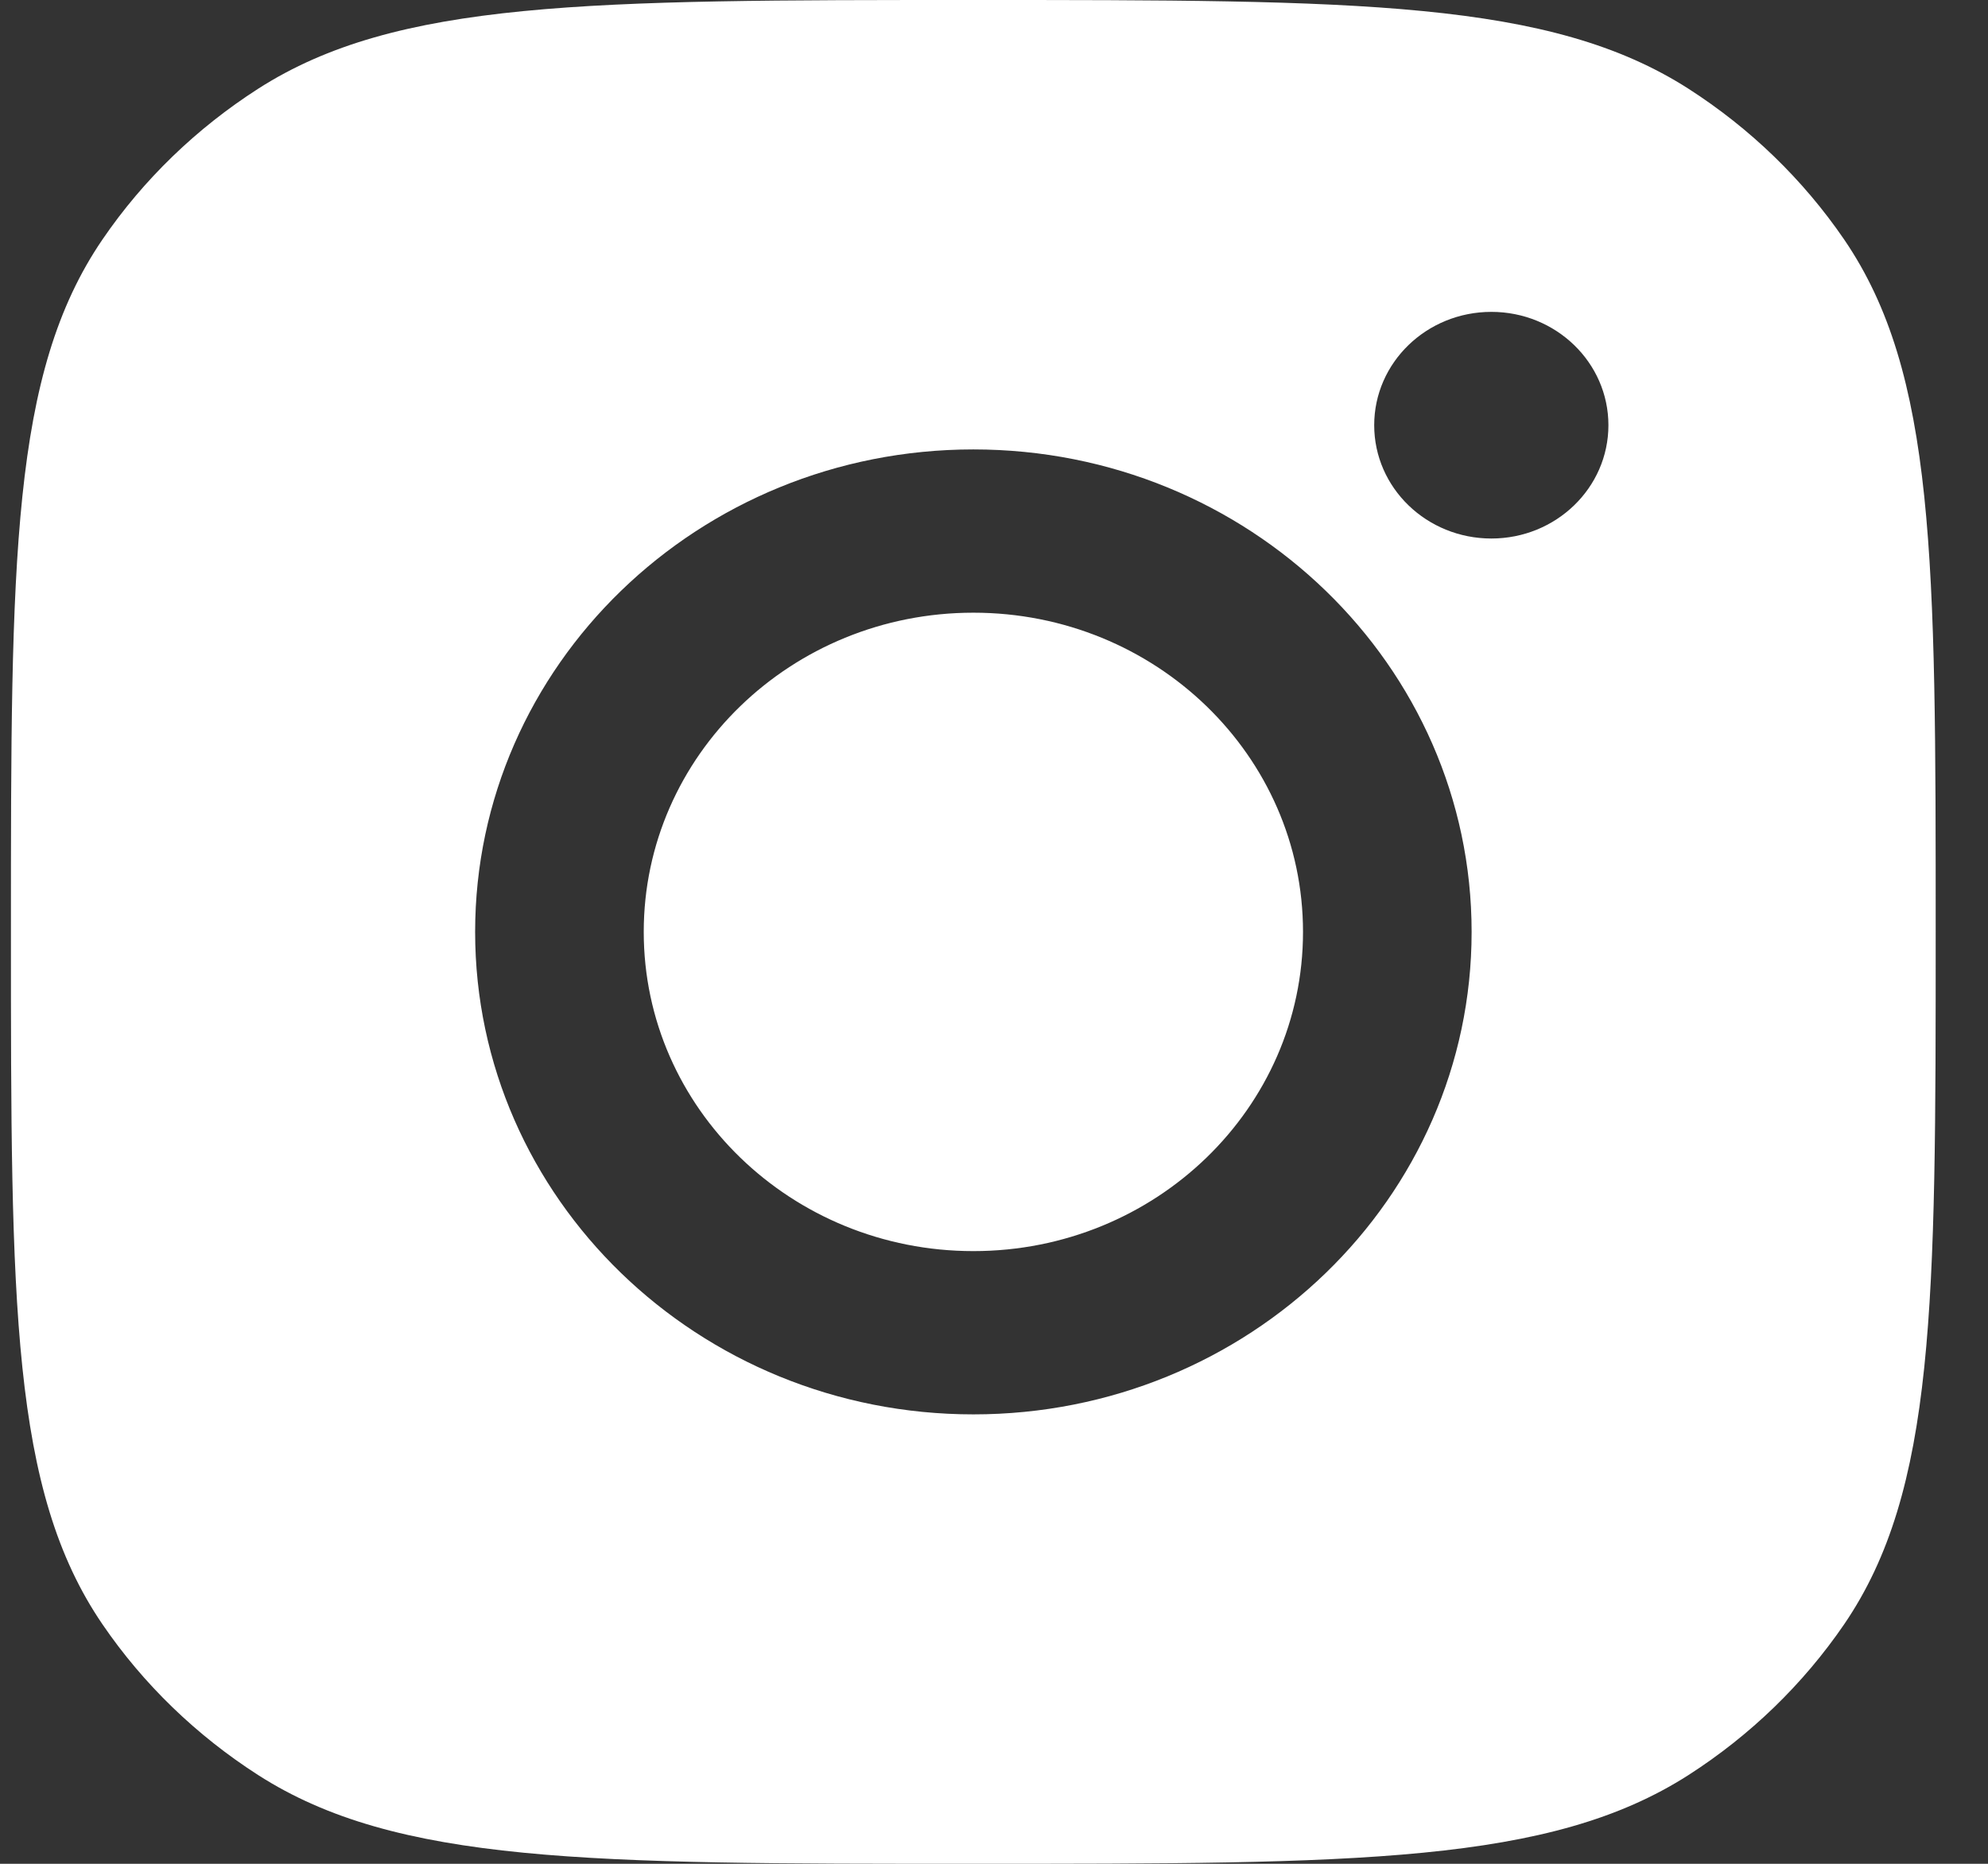 <?xml version="1.0" encoding="UTF-8"?> <svg xmlns="http://www.w3.org/2000/svg" width="16" height="15" viewBox="0 0 16 15" fill="none"><rect x="0" y="0" width="16" height="15" fill="#333333" stroke="none"/><path fill-rule="evenodd" clip-rule="evenodd" d="M0.088 7.5C0.088 4.504 0.088 3.006 0.825 1.927C1.154 1.445 1.581 1.033 2.078 0.714C3.192 0 4.739 0 7.833 0C10.927 0 12.474 0 13.589 0.714C14.086 1.033 14.512 1.445 14.842 1.927C15.579 3.006 15.579 4.504 15.579 7.5C15.579 10.496 15.579 11.994 14.842 13.073C14.512 13.555 14.086 13.967 13.589 14.286C12.474 15 10.927 15 7.833 15C4.739 15 3.192 15 2.078 14.286C1.581 13.967 1.154 13.555 0.825 13.073C0.088 11.994 0.088 10.496 0.088 7.5ZM11.844 7.5C11.844 9.644 10.049 11.383 7.834 11.383C5.62 11.383 3.824 9.644 3.824 7.5C3.824 5.356 5.62 3.617 7.834 3.617C10.049 3.617 11.844 5.356 11.844 7.5ZM7.834 10.069C9.3 10.069 10.487 8.919 10.487 7.5C10.487 6.081 9.3 4.931 7.834 4.931C6.369 4.931 5.181 6.081 5.181 7.5C5.181 8.919 6.369 10.069 7.834 10.069ZM12.003 4.334C12.523 4.334 12.945 3.926 12.945 3.422C12.945 2.918 12.523 2.51 12.003 2.51C11.482 2.51 11.06 2.918 11.06 3.422C11.06 3.926 11.482 4.334 12.003 4.334Z" fill="white"></path></svg> 